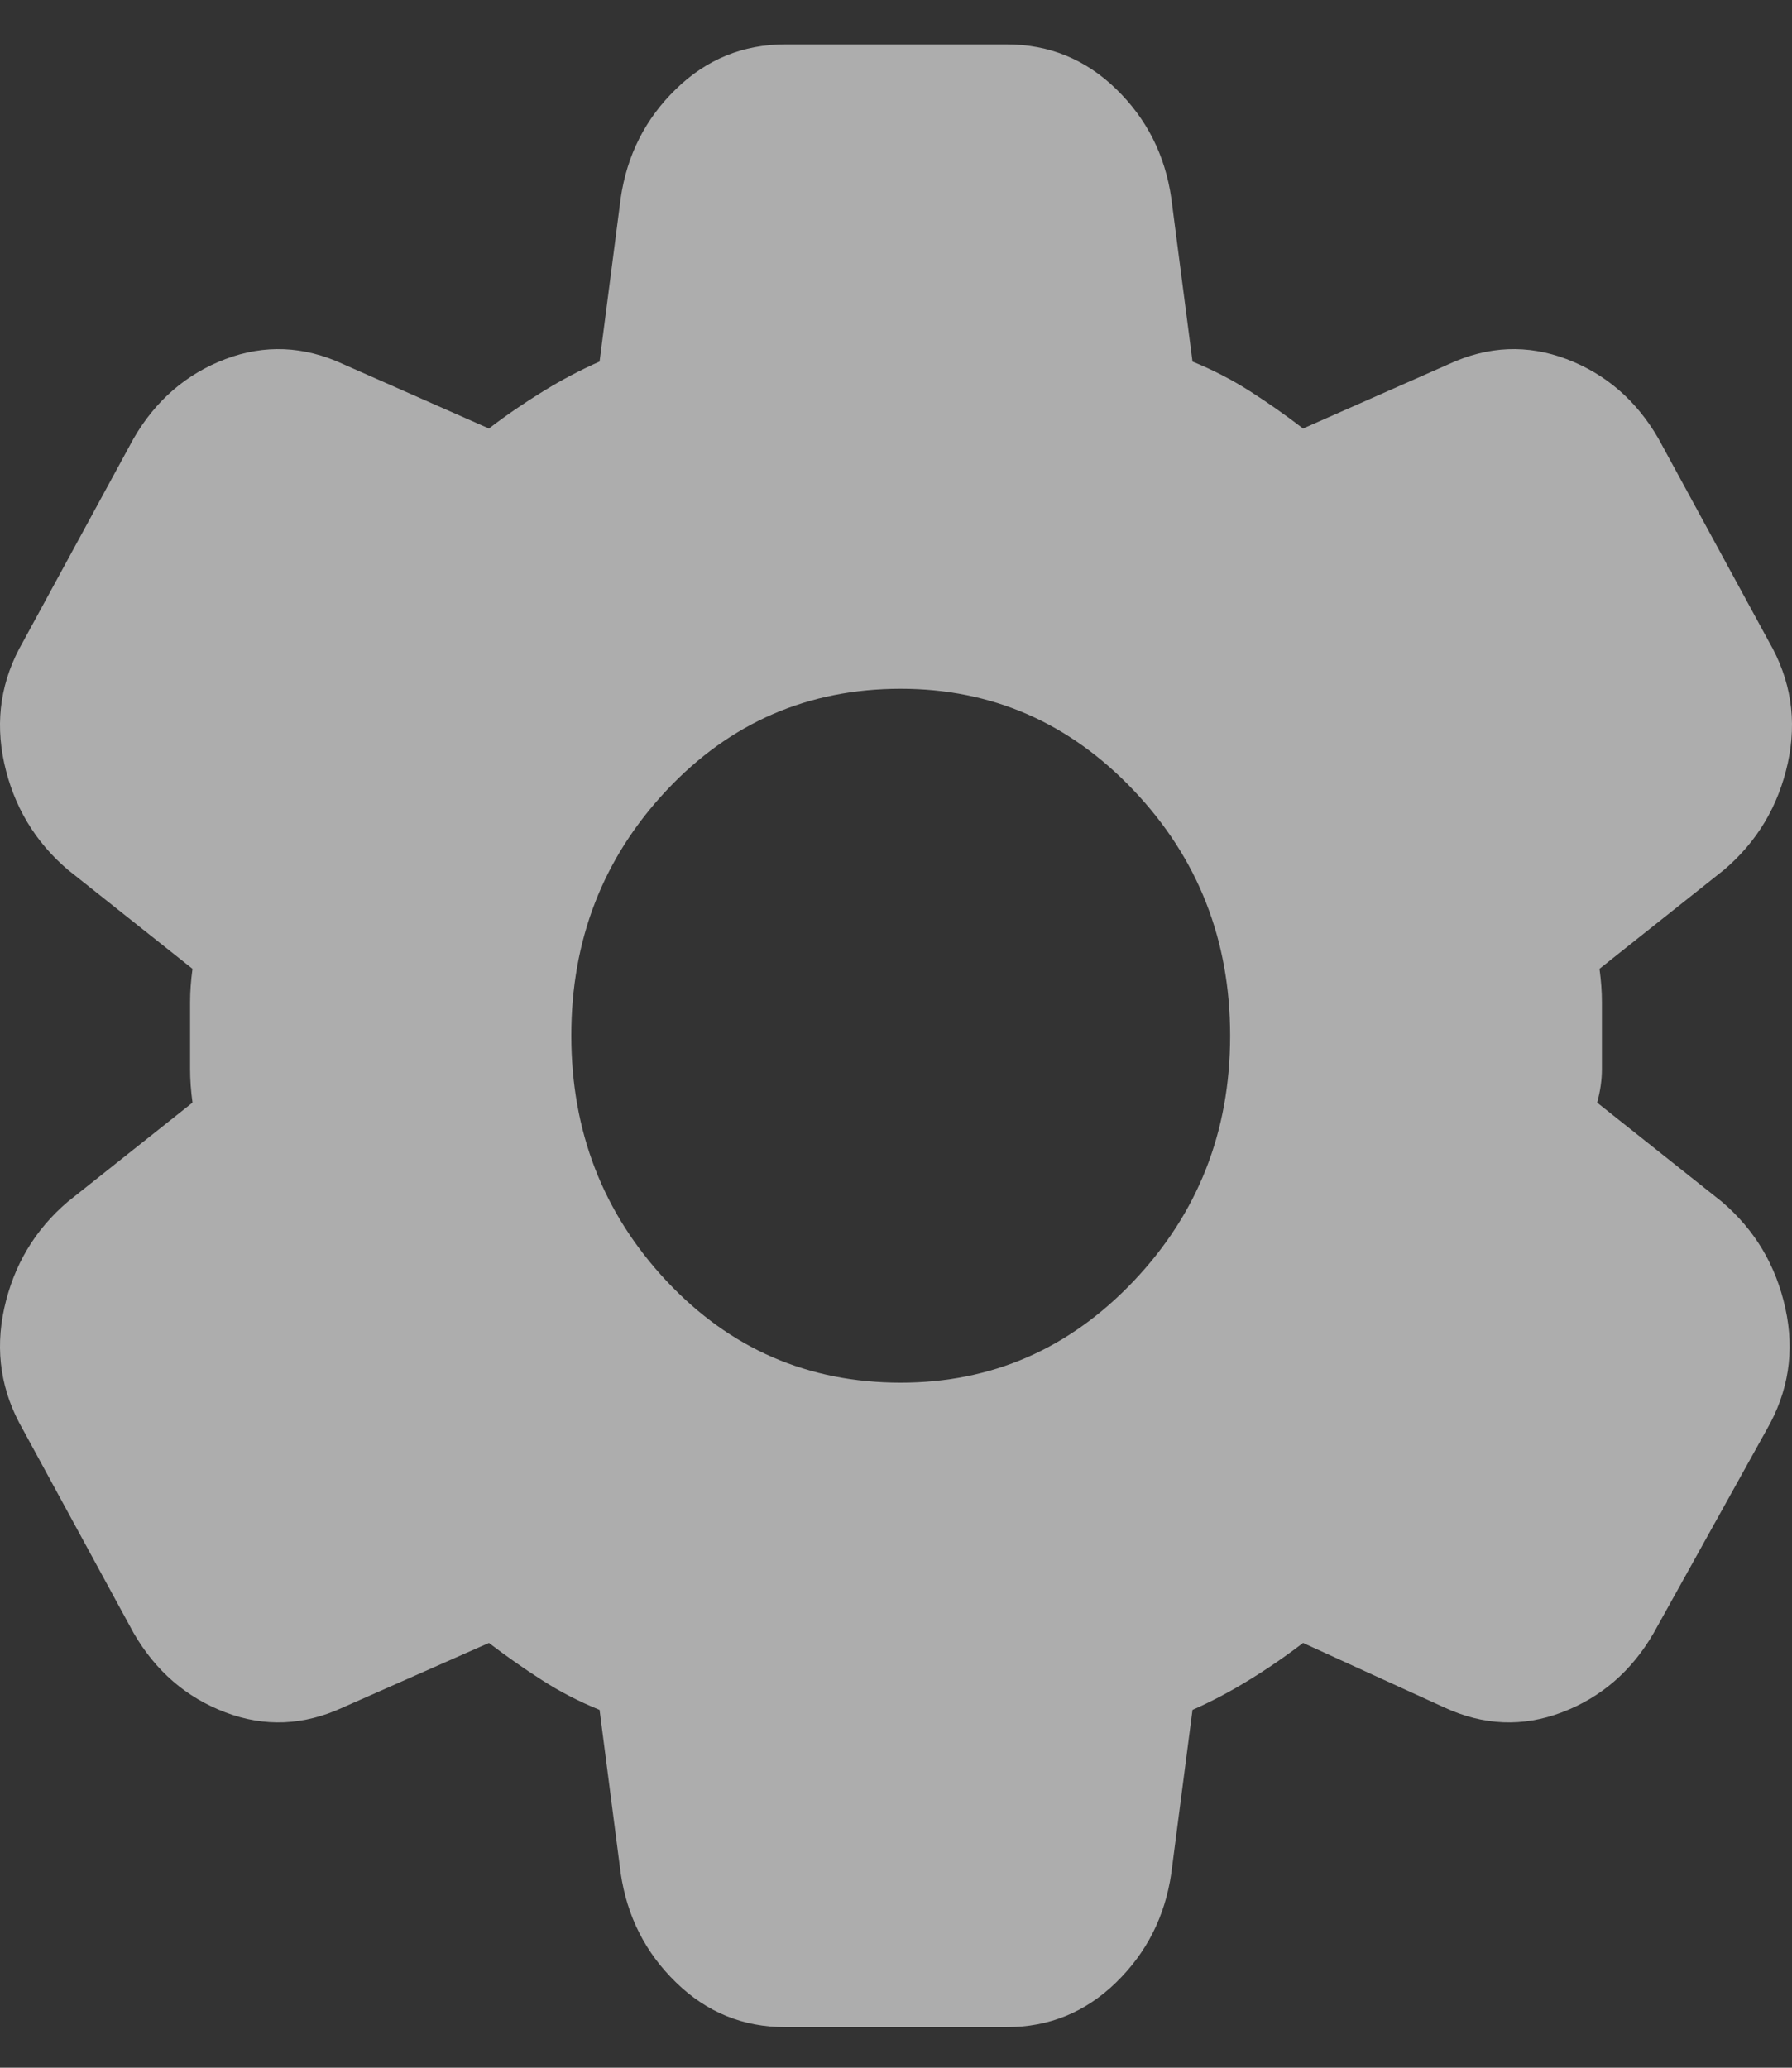<svg width="26" height="30" viewBox="0 0 26 30" fill="none" xmlns="http://www.w3.org/2000/svg">
<rect x="0" y="0" width="26" height="30" fill="#333333" stroke="none"/>
<path d="M11.396 29.411C10.781 29.411 10.252 29.195 9.809 28.763C9.365 28.332 9.098 27.805 9.006 27.181L8.699 24.808C8.403 24.688 8.124 24.544 7.863 24.376C7.602 24.209 7.345 24.029 7.094 23.837L4.977 24.772C4.408 25.036 3.839 25.06 3.27 24.844C2.702 24.628 2.258 24.245 1.939 23.693L0.335 20.745C0.016 20.193 -0.075 19.606 0.061 18.983C0.198 18.359 0.505 17.844 0.983 17.436L2.793 15.998C2.77 15.83 2.758 15.668 2.758 15.512V14.541C2.758 14.386 2.77 14.224 2.793 14.056L0.983 12.618C0.505 12.21 0.198 11.695 0.061 11.072C-0.075 10.448 0.016 9.861 0.335 9.31L1.939 6.361C2.258 5.81 2.702 5.426 3.27 5.21C3.839 4.995 4.408 5.019 4.977 5.282L7.094 6.217C7.344 6.025 7.606 5.846 7.879 5.678C8.152 5.51 8.425 5.366 8.699 5.246L9.006 2.873C9.097 2.25 9.364 1.722 9.809 1.291C10.253 0.859 10.782 0.644 11.396 0.644H14.604C15.219 0.644 15.748 0.859 16.193 1.291C16.637 1.722 16.904 2.25 16.994 2.873L17.302 5.246C17.597 5.366 17.876 5.51 18.139 5.678C18.401 5.846 18.657 6.025 18.906 6.217L21.023 5.282C21.592 5.019 22.16 4.995 22.73 5.21C23.299 5.426 23.742 5.81 24.061 6.361L25.665 9.31C25.984 9.861 26.075 10.448 25.939 11.072C25.802 11.695 25.495 12.21 25.017 12.618L23.207 14.056C23.23 14.224 23.242 14.386 23.242 14.542V15.512C23.242 15.668 23.219 15.83 23.173 15.998L24.983 17.436C25.461 17.844 25.768 18.359 25.904 18.983C26.041 19.606 25.95 20.193 25.631 20.745L23.993 23.693C23.674 24.245 23.23 24.628 22.661 24.844C22.092 25.06 21.523 25.036 20.954 24.772L18.906 23.837C18.656 24.029 18.394 24.209 18.121 24.376C17.848 24.544 17.575 24.688 17.302 24.808L16.994 27.181C16.903 27.805 16.636 28.332 16.193 28.763C15.749 29.195 15.22 29.411 14.604 29.411H11.396ZM13.068 20.061C14.388 20.061 15.515 19.57 16.448 18.587C17.381 17.604 17.848 16.418 17.848 15.027C17.848 13.637 17.381 12.45 16.448 11.467C15.515 10.484 14.388 9.993 13.068 9.993C11.726 9.993 10.593 10.484 9.671 11.467C8.749 12.45 8.288 13.637 8.289 15.027C8.29 16.418 8.751 17.604 9.672 18.587C10.594 19.57 11.726 20.061 13.068 20.061Z" fill="white" fill-opacity="0.6"/>
</svg>
